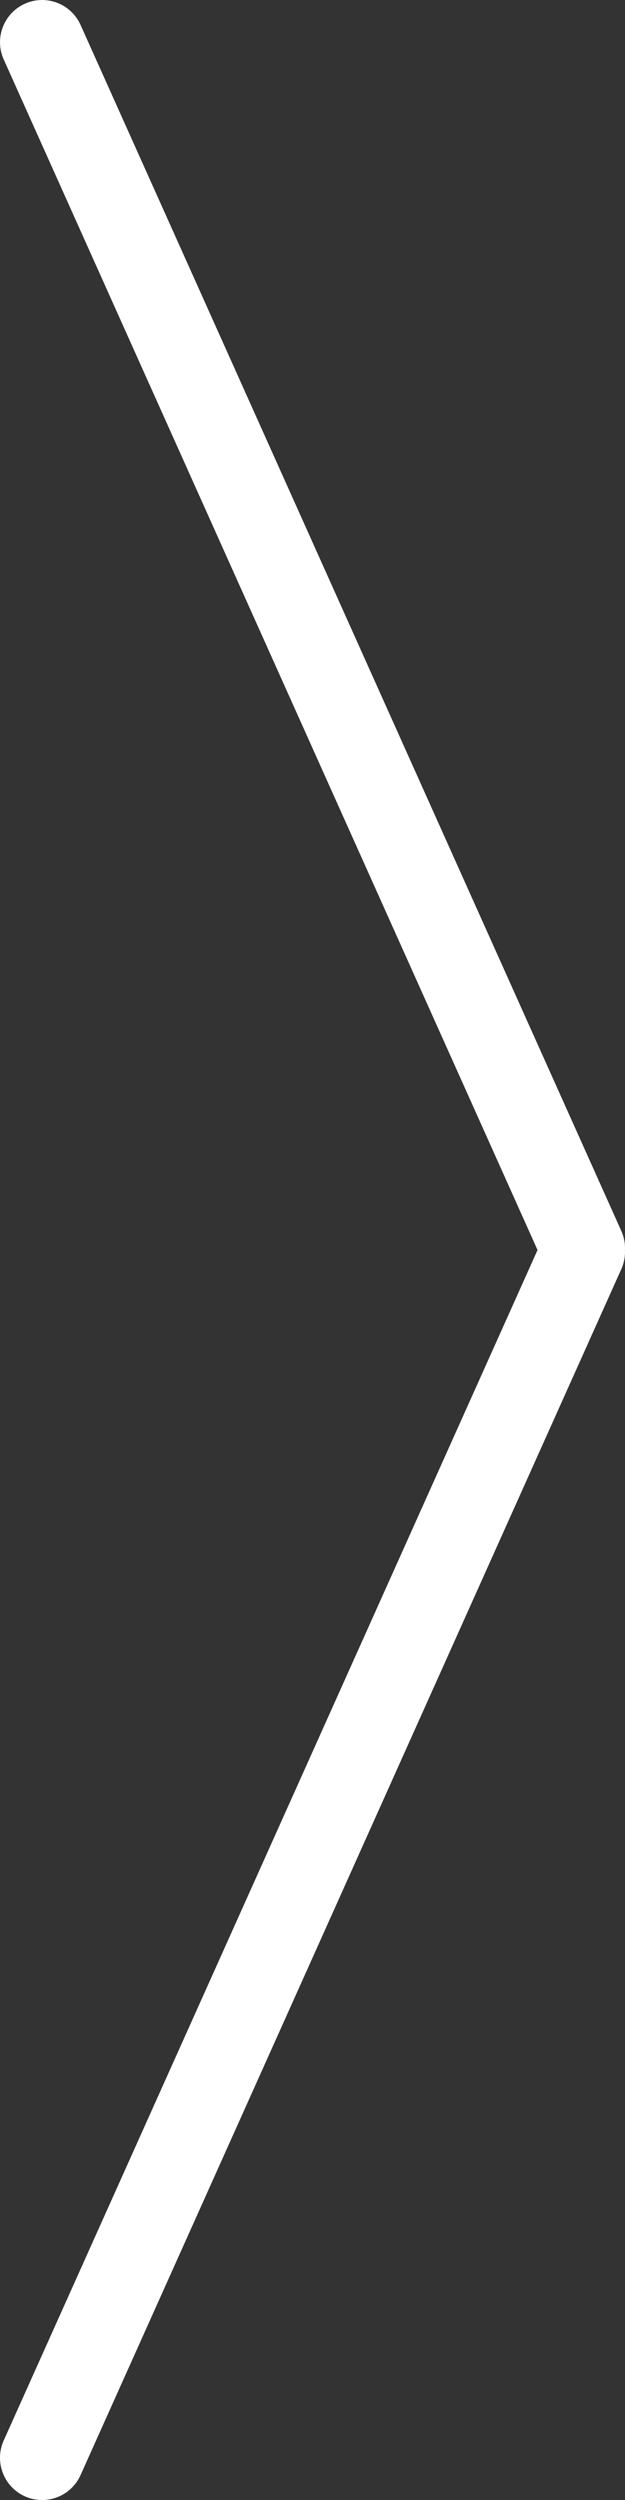<?xml version="1.0" encoding="utf-8"?>
<!-- Generator: Adobe Illustrator 16.0.3, SVG Export Plug-In . SVG Version: 6.00 Build 0)  -->
<!DOCTYPE svg PUBLIC "-//W3C//DTD SVG 1.1//EN" "http://www.w3.org/Graphics/SVG/1.1/DTD/svg11.dtd">
<svg version="1.1" id="Layer_1" xmlns="http://www.w3.org/2000/svg" xmlns:xlink="http://www.w3.org/1999/xlink" x="0px" y="0px"
	 width="30px" height="120px" viewBox="0 0 30 120" enable-background="new 0 0 30 120" xml:space="preserve">
<rect x="0" y="0" width="30" height="120" fill="#333333" stroke="none"/>
<path fill="#FFFFFF" d="M29.822,59.084L3.866,1.196c-0.458-1.02-1.655-1.475-2.672-1.017C0.175,0.638-0.279,1.837,0.179,2.855
	l25.623,57.146L0.178,117.145c-0.457,1.021-0.002,2.219,1.016,2.68c1.019,0.455,2.215,0.002,2.672-1.02l25.956-57.886
	c0.135-0.299,0.189-0.612,0.176-0.918C30.012,59.694,29.957,59.382,29.822,59.084z"/>
</svg>
